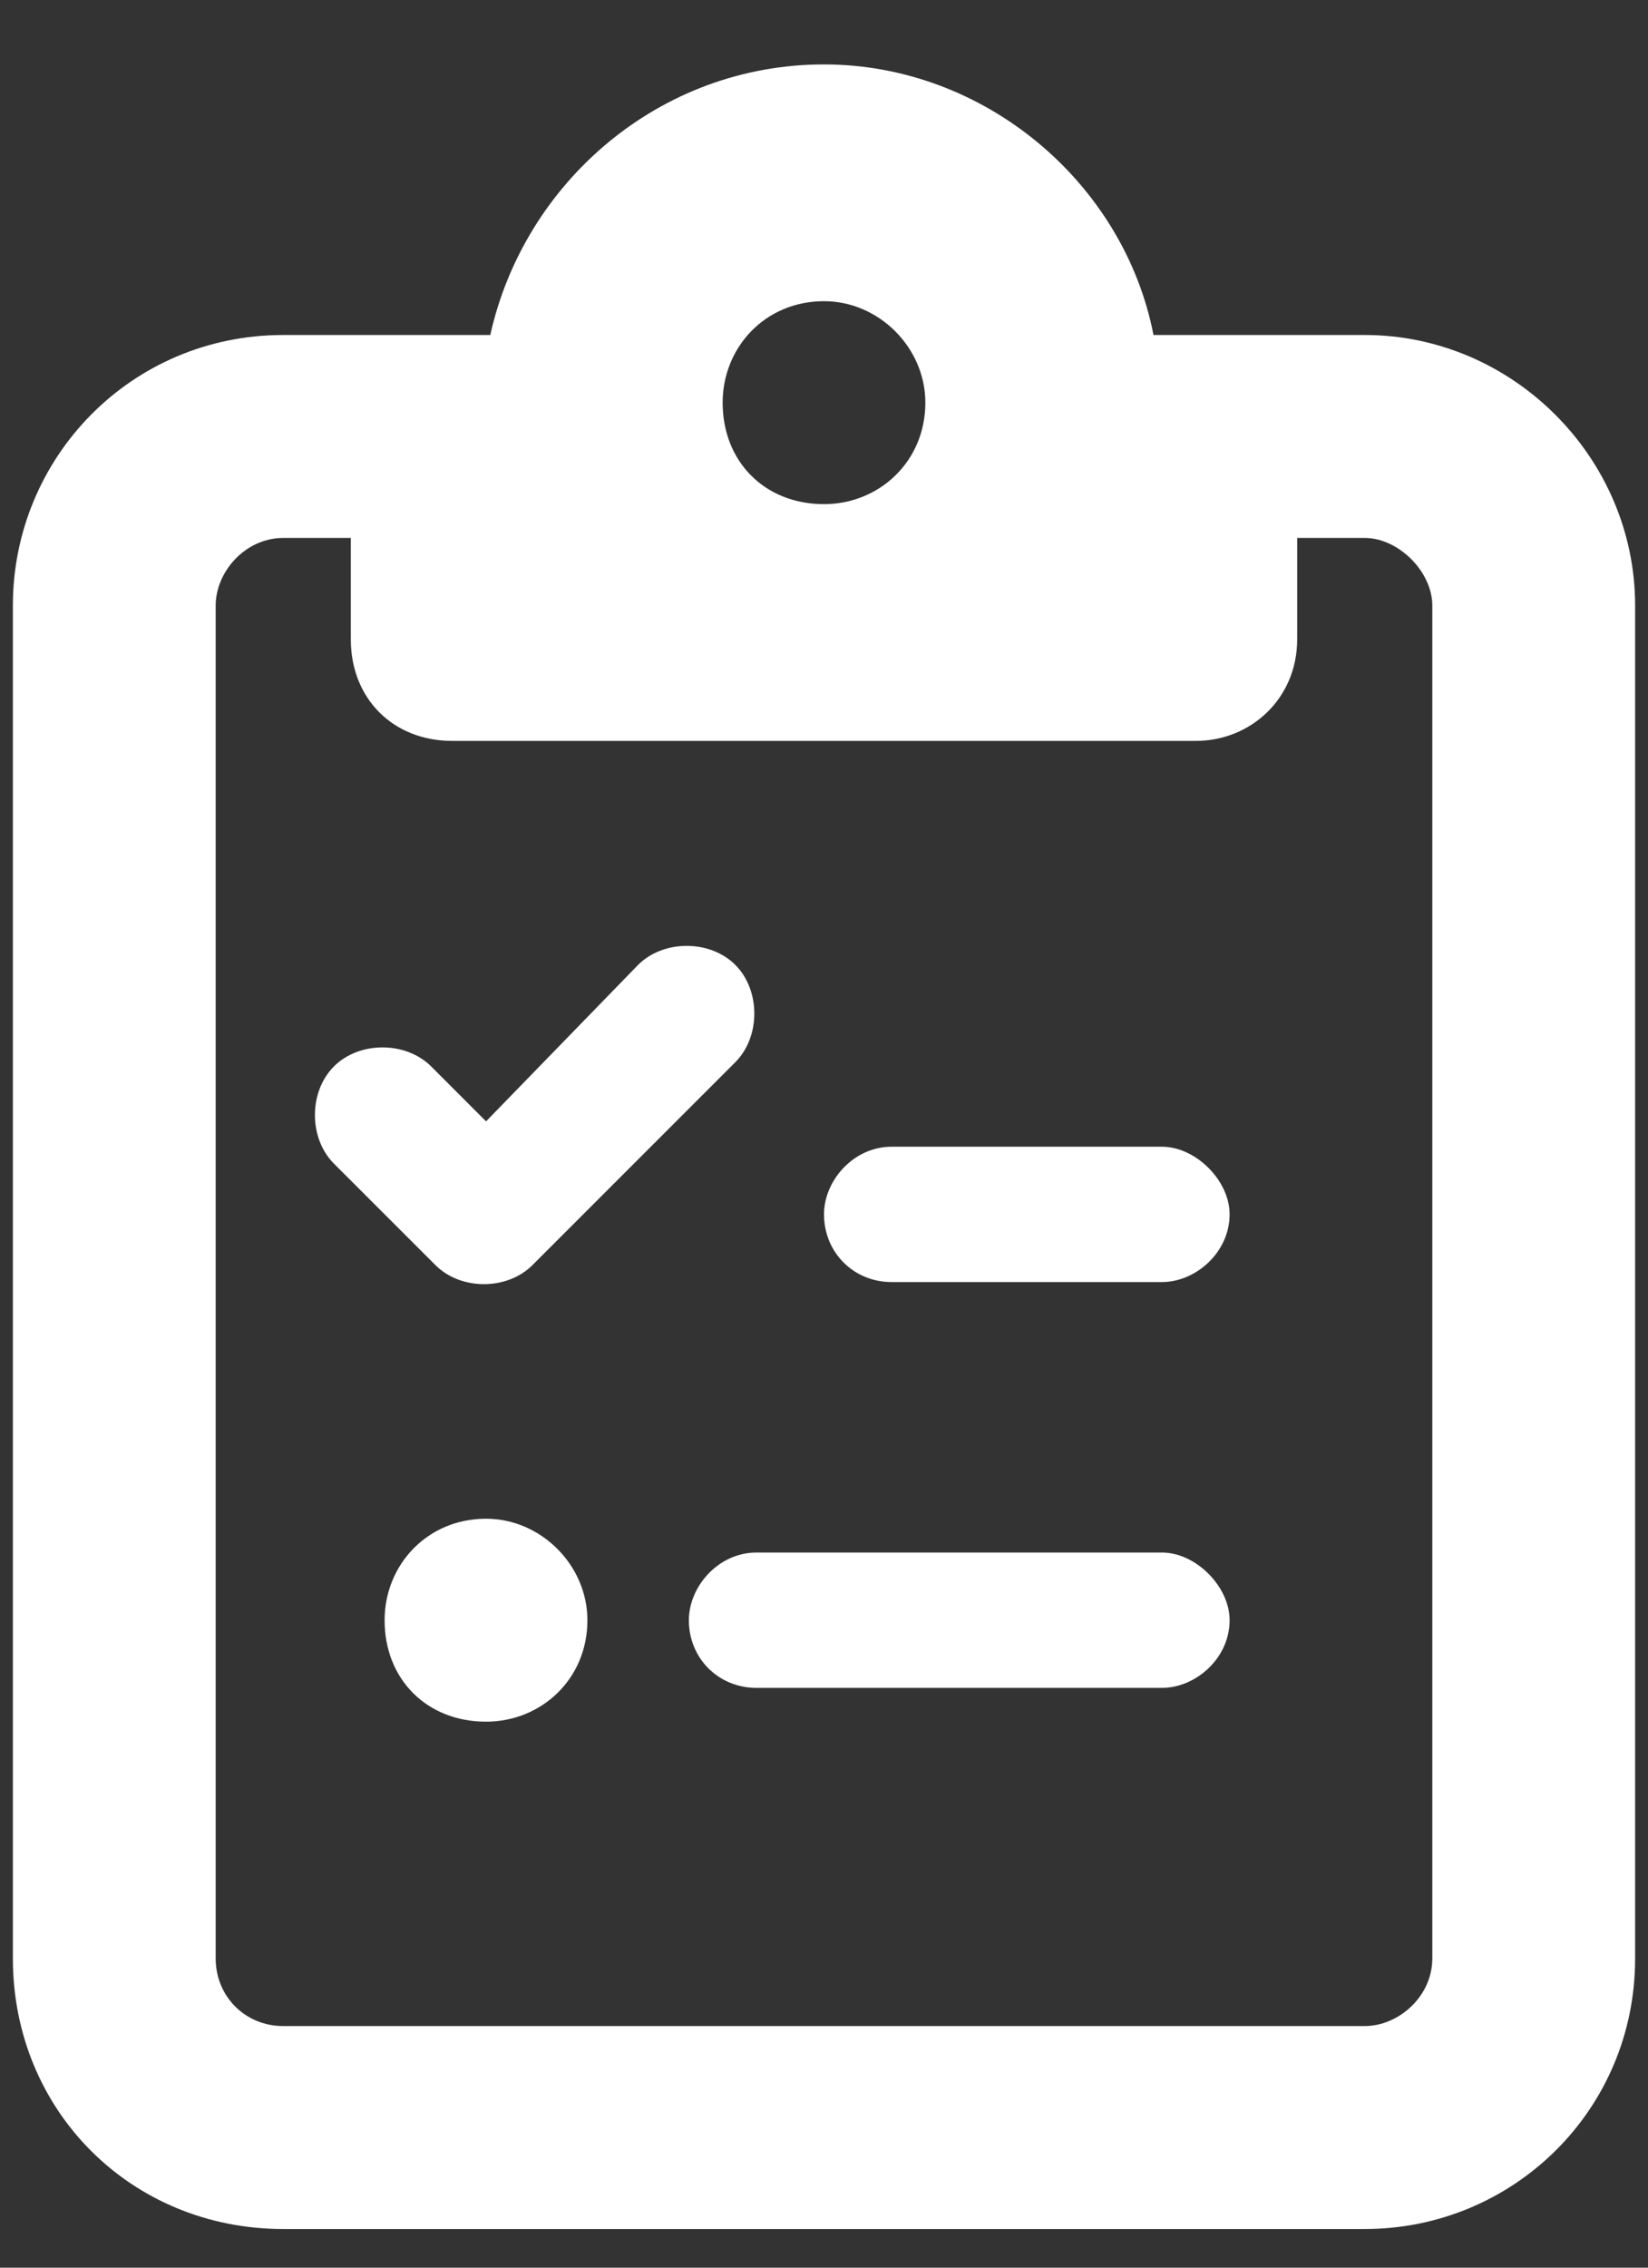 <svg width="16" height="22" viewBox="0 0 16 22" fill="none" xmlns="http://www.w3.org/2000/svg">
<rect x="0" y="0" width="16" height="22" fill="#333333" stroke="none"/>
<path d="M13.25 3.25C14.685 3.25 15.875 4.439 15.875 5.875V19C15.875 20.477 14.685 21.625 13.25 21.625H2.75C1.273 21.625 0.125 20.477 0.125 19V5.875C0.125 4.439 1.273 3.25 2.75 3.25H4.391H4.76C5.088 1.773 6.4 0.625 8 0.625C9.559 0.625 10.912 1.773 11.199 3.25H11.609H13.25ZM3.406 5.219H2.75C2.381 5.219 2.094 5.547 2.094 5.875V19C2.094 19.369 2.381 19.656 2.75 19.656H13.25C13.578 19.656 13.906 19.369 13.906 19V5.875C13.906 5.547 13.578 5.219 13.25 5.219H12.594V6.203C12.594 6.777 12.143 7.188 11.609 7.188H8H4.391C3.816 7.188 3.406 6.777 3.406 6.203V5.219ZM7.016 3.906C7.016 4.48 7.426 4.891 8 4.891C8.533 4.891 8.984 4.48 8.984 3.906C8.984 3.373 8.533 2.922 8 2.922C7.426 2.922 7.016 3.373 7.016 3.906ZM7.139 10.305L5.17 12.273C4.924 12.52 4.473 12.52 4.227 12.273L3.242 11.289C2.996 11.043 2.996 10.592 3.242 10.346C3.488 10.1 3.939 10.1 4.186 10.346L4.719 10.879L6.195 9.361C6.441 9.115 6.893 9.115 7.139 9.361C7.385 9.607 7.385 10.059 7.139 10.305ZM8 11.781C8 11.453 8.287 11.125 8.656 11.125H11.281C11.609 11.125 11.938 11.453 11.938 11.781C11.938 12.15 11.609 12.438 11.281 12.438H8.656C8.287 12.438 8 12.15 8 11.781ZM6.688 15.719C6.688 15.391 6.975 15.062 7.344 15.062H11.281C11.609 15.062 11.938 15.391 11.938 15.719C11.938 16.088 11.609 16.375 11.281 16.375H7.344C6.975 16.375 6.688 16.088 6.688 15.719ZM4.719 16.703C4.145 16.703 3.734 16.293 3.734 15.719C3.734 15.185 4.145 14.734 4.719 14.734C5.252 14.734 5.703 15.185 5.703 15.719C5.703 16.293 5.252 16.703 4.719 16.703Z" fill="white"/>
</svg>
